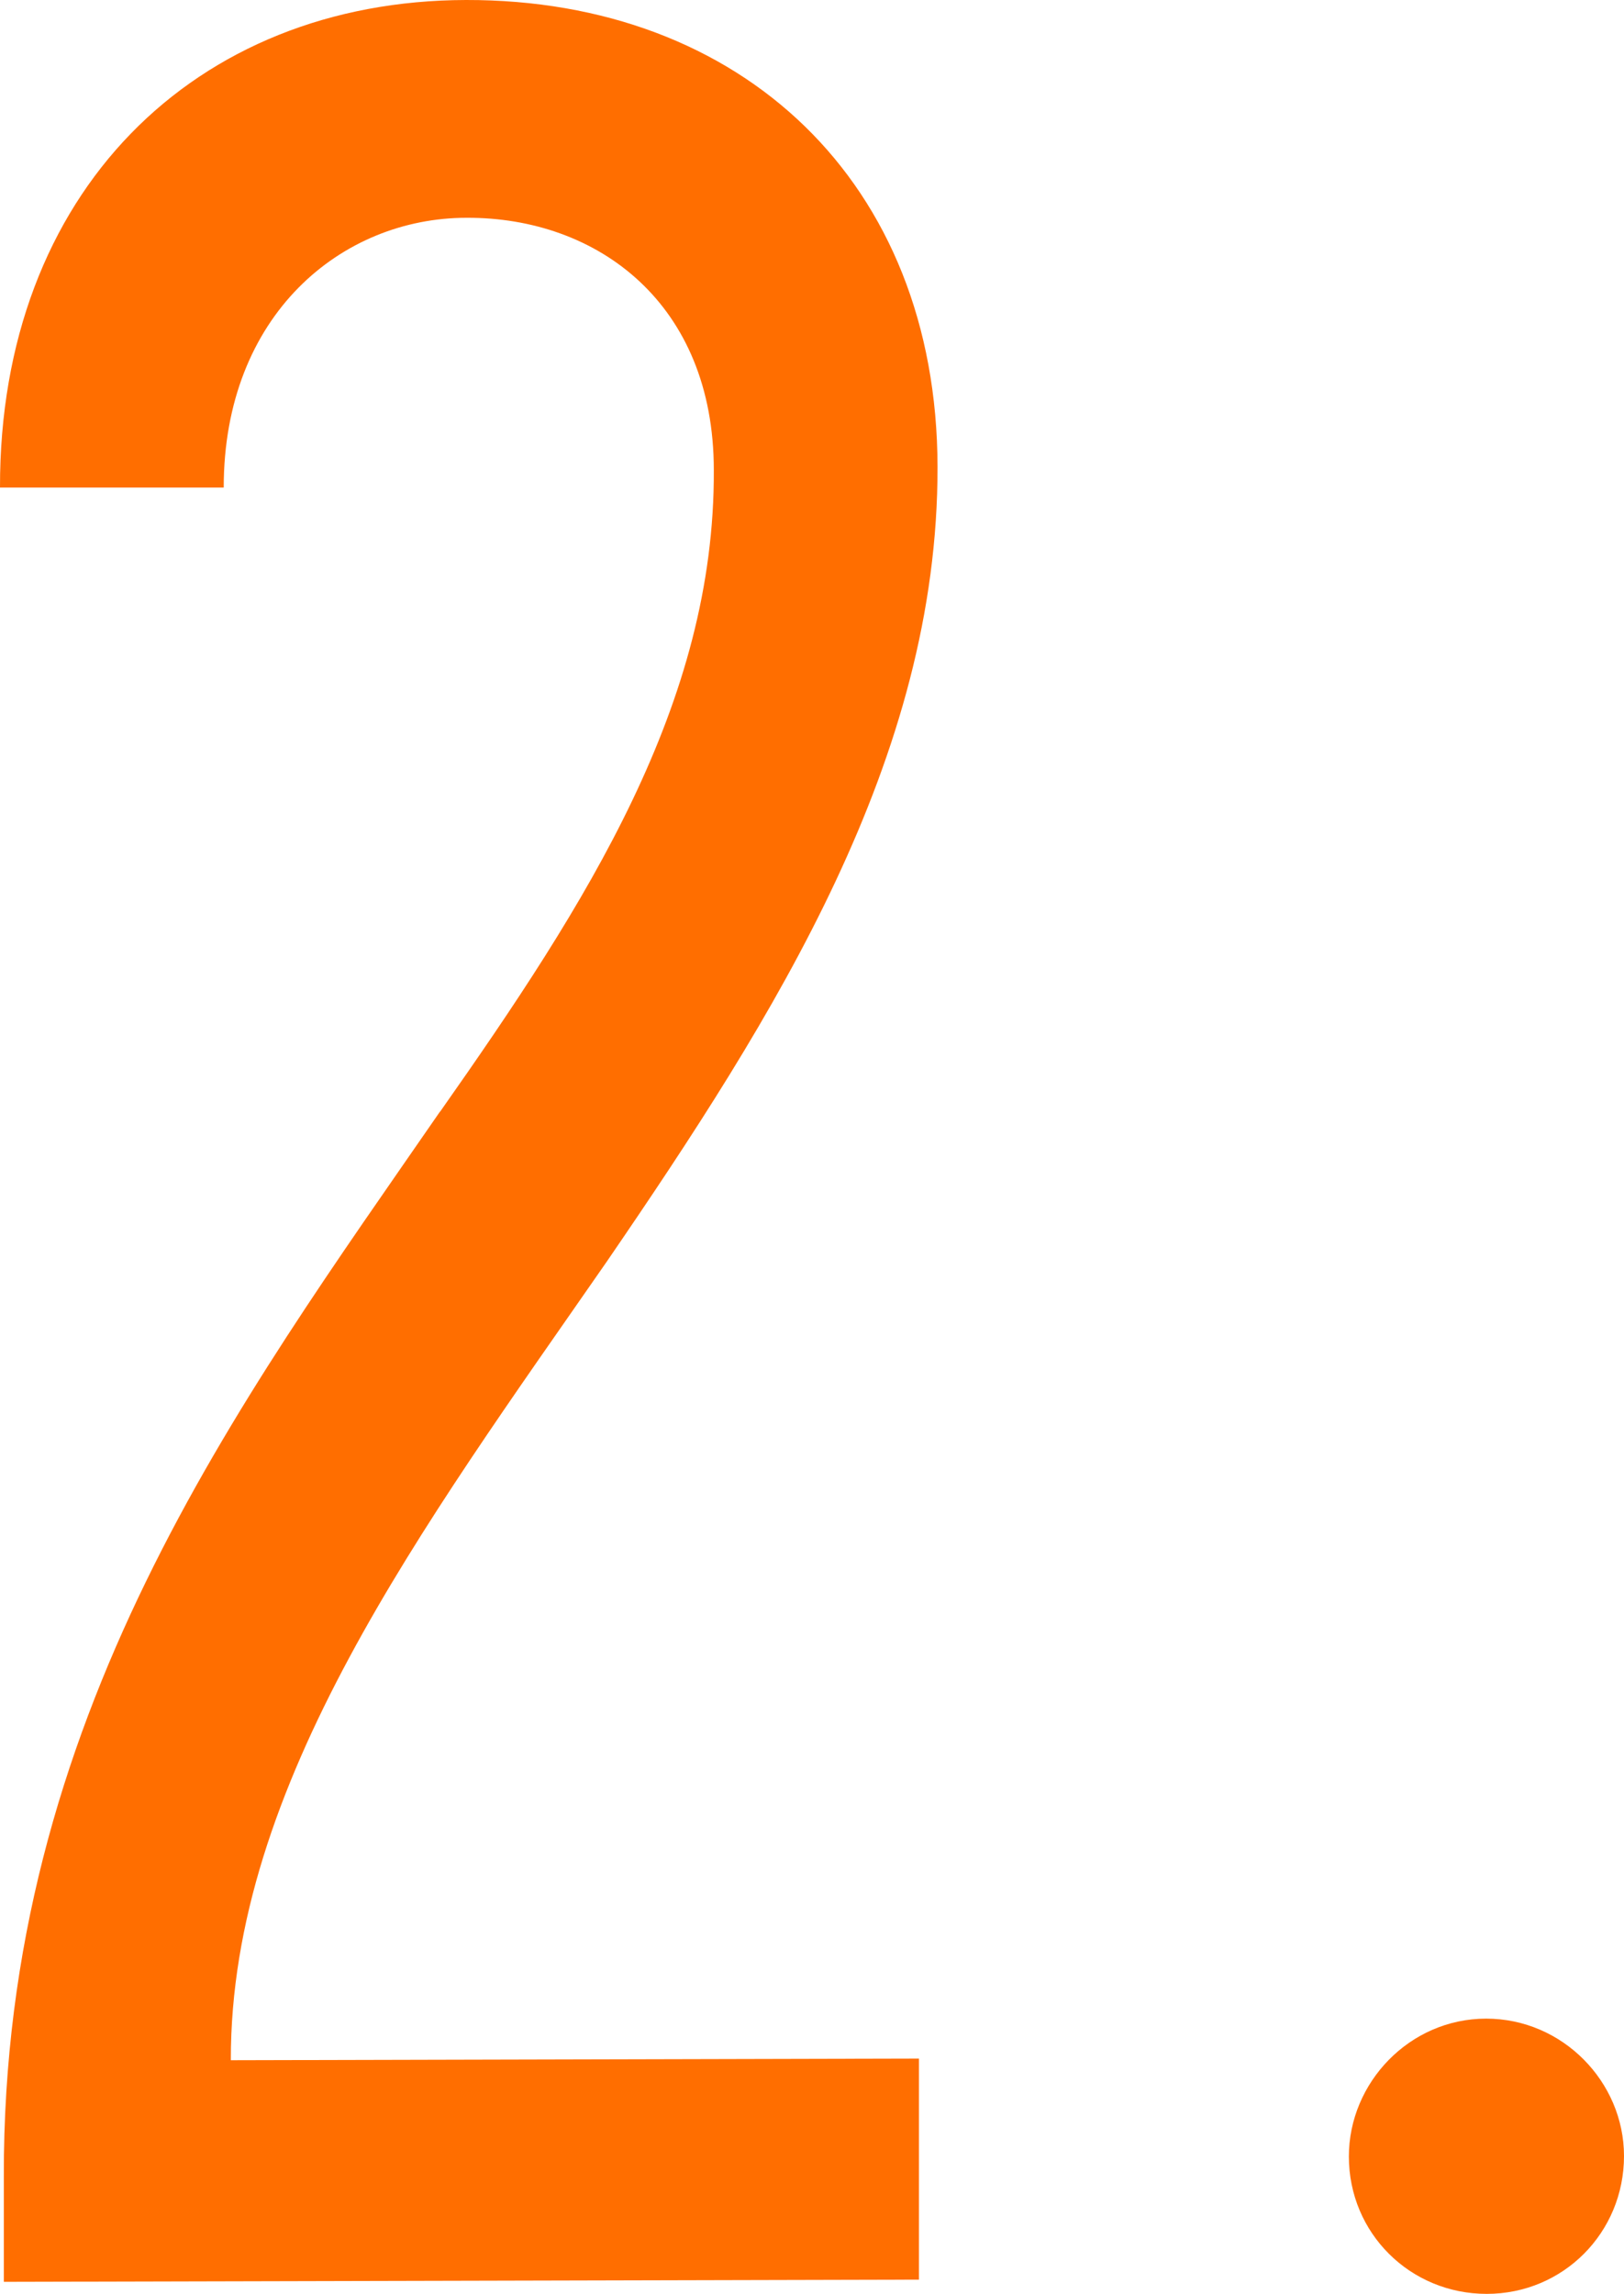 <?xml version="1.0" encoding="UTF-8"?><svg id="_レイヤー_2" xmlns="http://www.w3.org/2000/svg" viewBox="0 0 29.69 41.92"><defs><style>.cls-1{fill:#ff6e00;}</style></defs><g id="_レイヤー_1-2"><path class="cls-1" d="M8.05,20.31c2.68-3.81,5.02-7.45,5-11.72,0-3.04-2.12-4.62-4.52-4.61-2.28,0-4.44,1.77-4.44,4.93H0C-.01,3.53,3.55.01,8.52,0c5.03-.01,8.61,3.32,8.62,8.53.01,5.33-2.96,10.02-6.05,14.53-3.38,4.87-6.88,9.56-6.87,14.59l12.58-.03v4.04s-16.73.04-16.73.04v-1.93c-.02-8.37,4.29-14.12,7.97-19.45Z"/><path class="cls-1" d="M24.66,39.41c0-1.35,1.11-2.52,2.51-2.52s2.52,1.16,2.52,2.51c0,1.4-1.11,2.52-2.51,2.52s-2.52-1.11-2.52-2.51Z"/></g></svg>